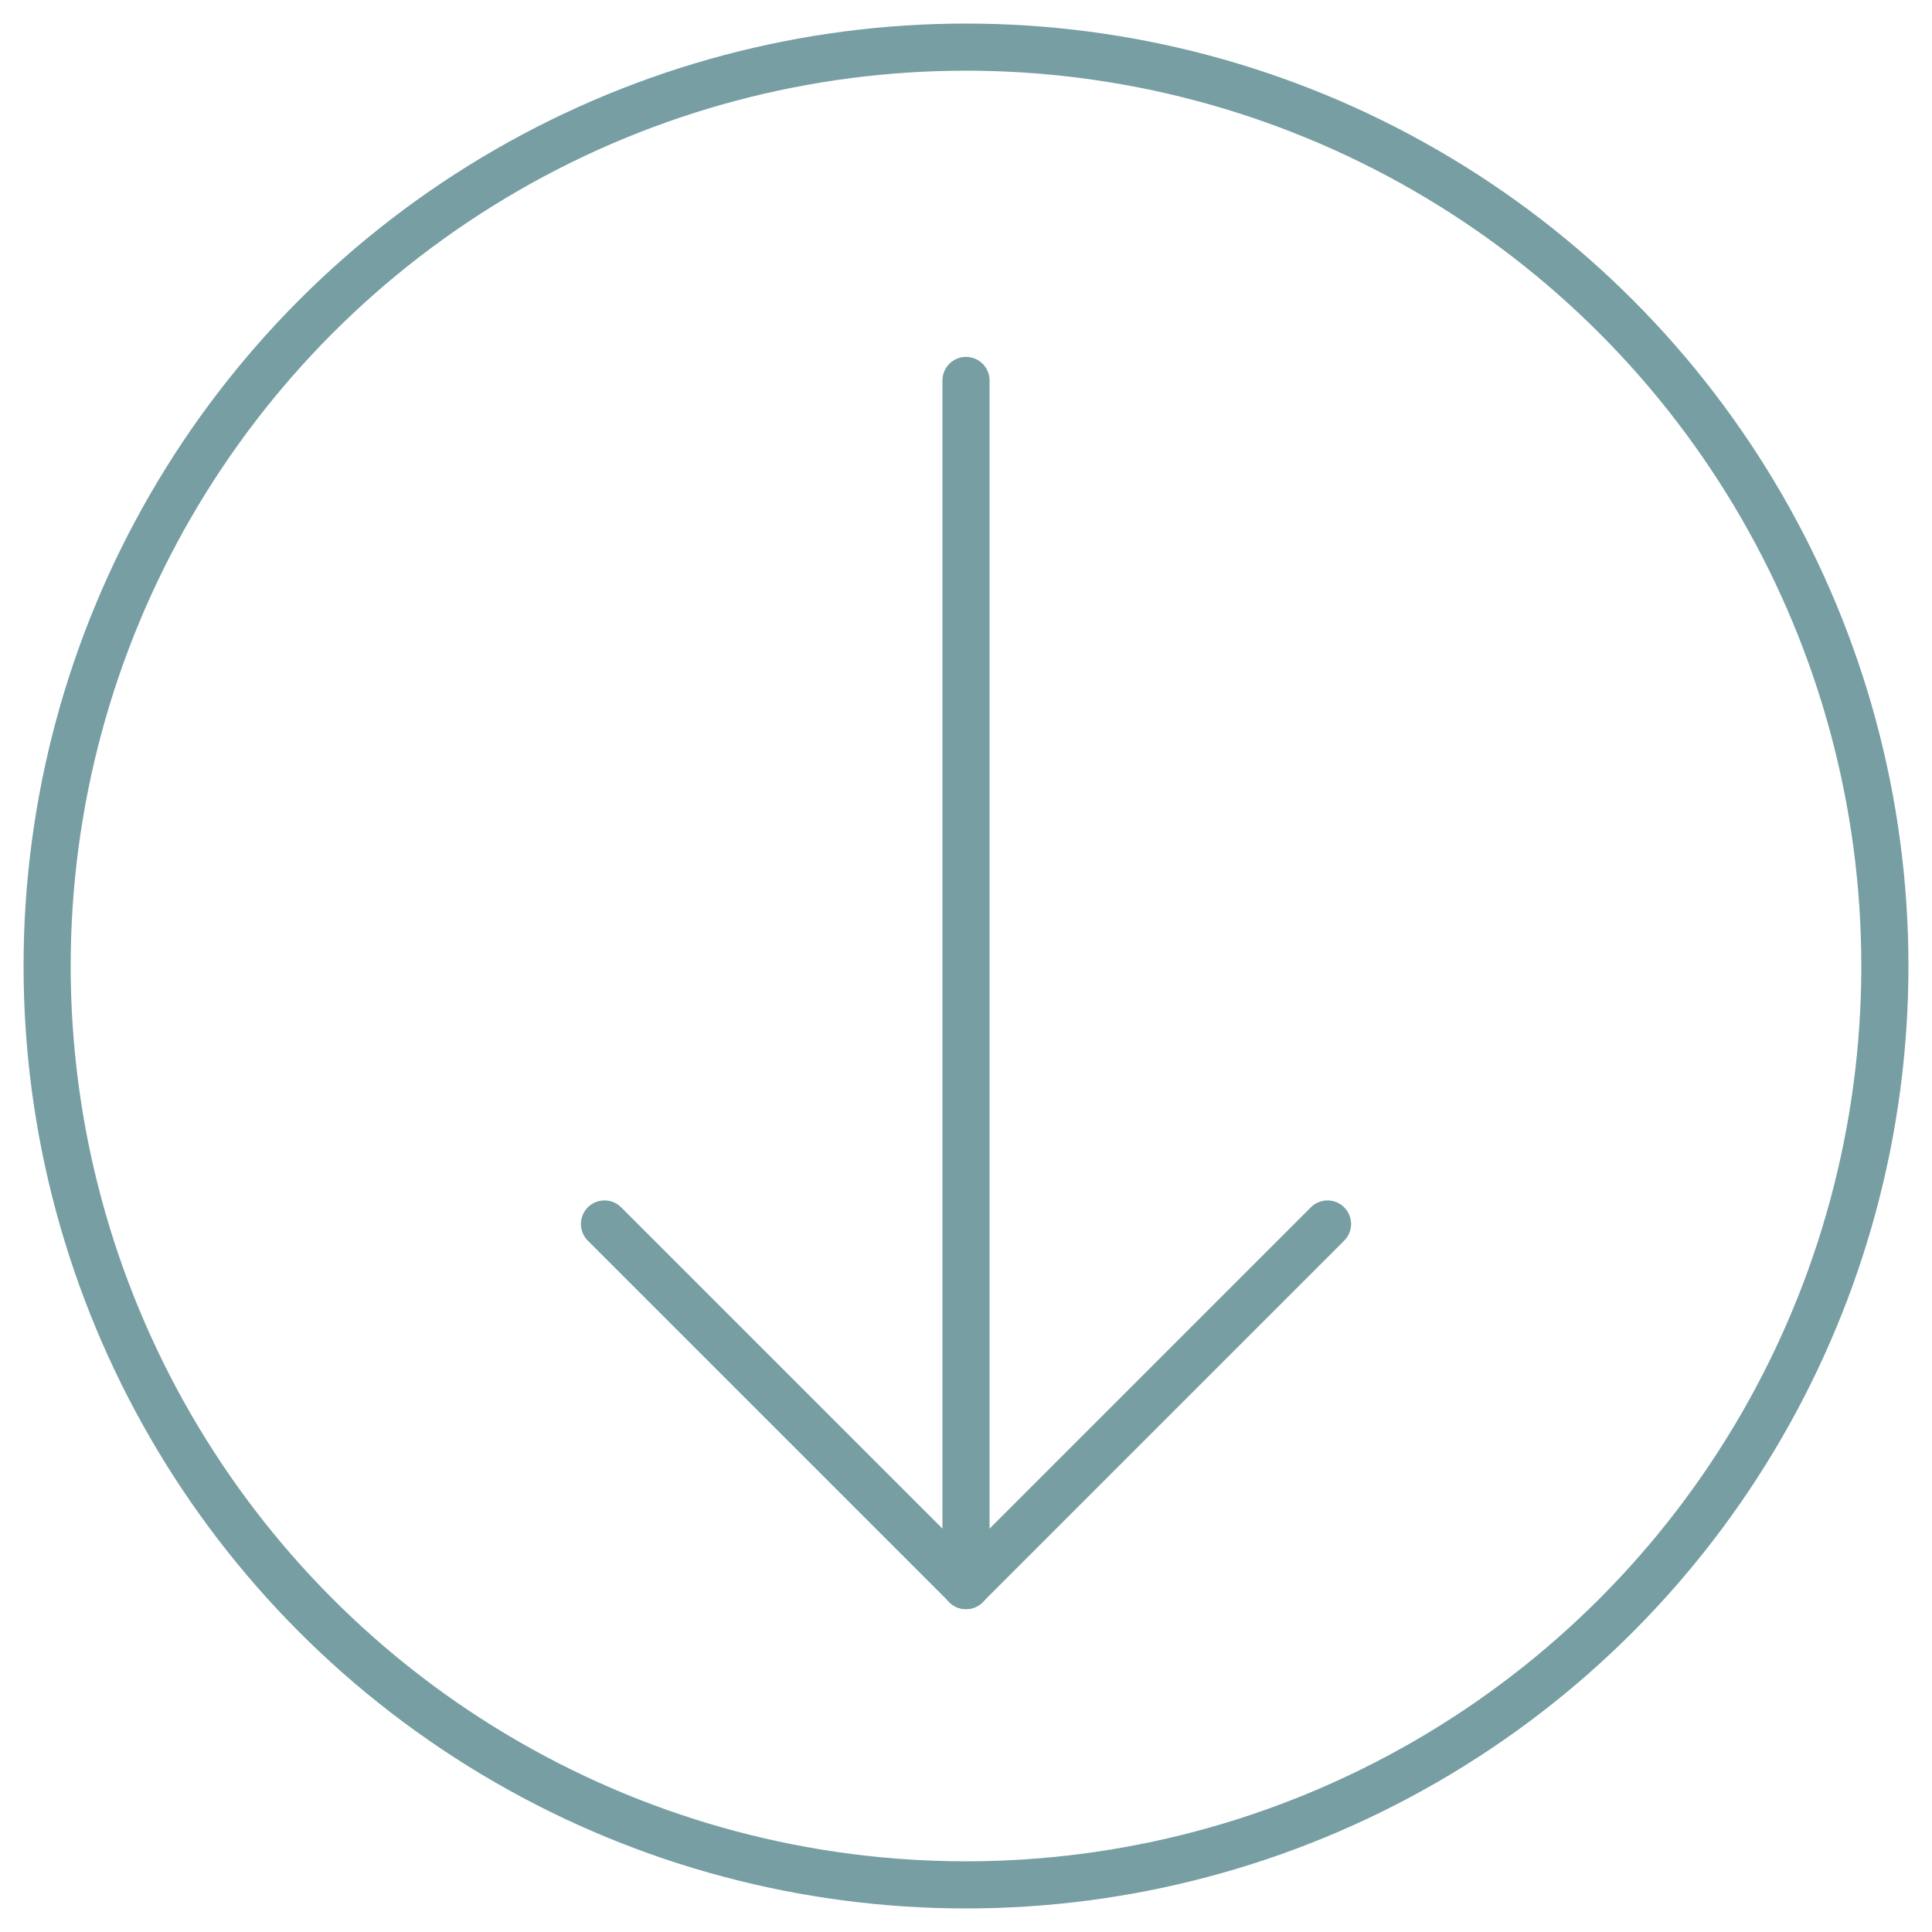 <?xml version="1.0" encoding="UTF-8"?>
<svg width="41px" height="41px" viewBox="0 0 41 41" version="1.1" xmlns="http://www.w3.org/2000/svg" xmlns:xlink="http://www.w3.org/1999/xlink">
    <!-- Generator: Sketch 50.2 (55047) - http://www.bohemiancoding.com/sketch -->
    <title>Group 3</title>
    <desc>Created with Sketch.</desc>
    <defs></defs>
    <g id="Page-1" stroke="none" stroke-width="1" fill="none" fill-rule="evenodd">
        <g id="Desktop-HD" transform="translate(-700, -951)" stroke="#769EA3">
            <g id="Group-3" transform="translate(701, 952)">
                <circle id="Oval" cx="19.5" cy="19.5" r="19.5"></circle>
                <g id="Group-2" transform="translate(11.508, 6.754)" stroke-linecap="round">
                    <path d="M7.992,0.32 L7.992,25.893" id="Line-2"></path>
                    <path d="M7.992,25.893 L15.664,18.221" id="Line-3"></path>
                    <path d="M0.32,25.893 L7.992,18.221" id="Line-3-Copy" transform="translate(4.156, 22.057) scale(-1, 1) translate(-4.156, -22.057) "></path>
                </g>
            </g>
        </g>
    </g>
</svg>